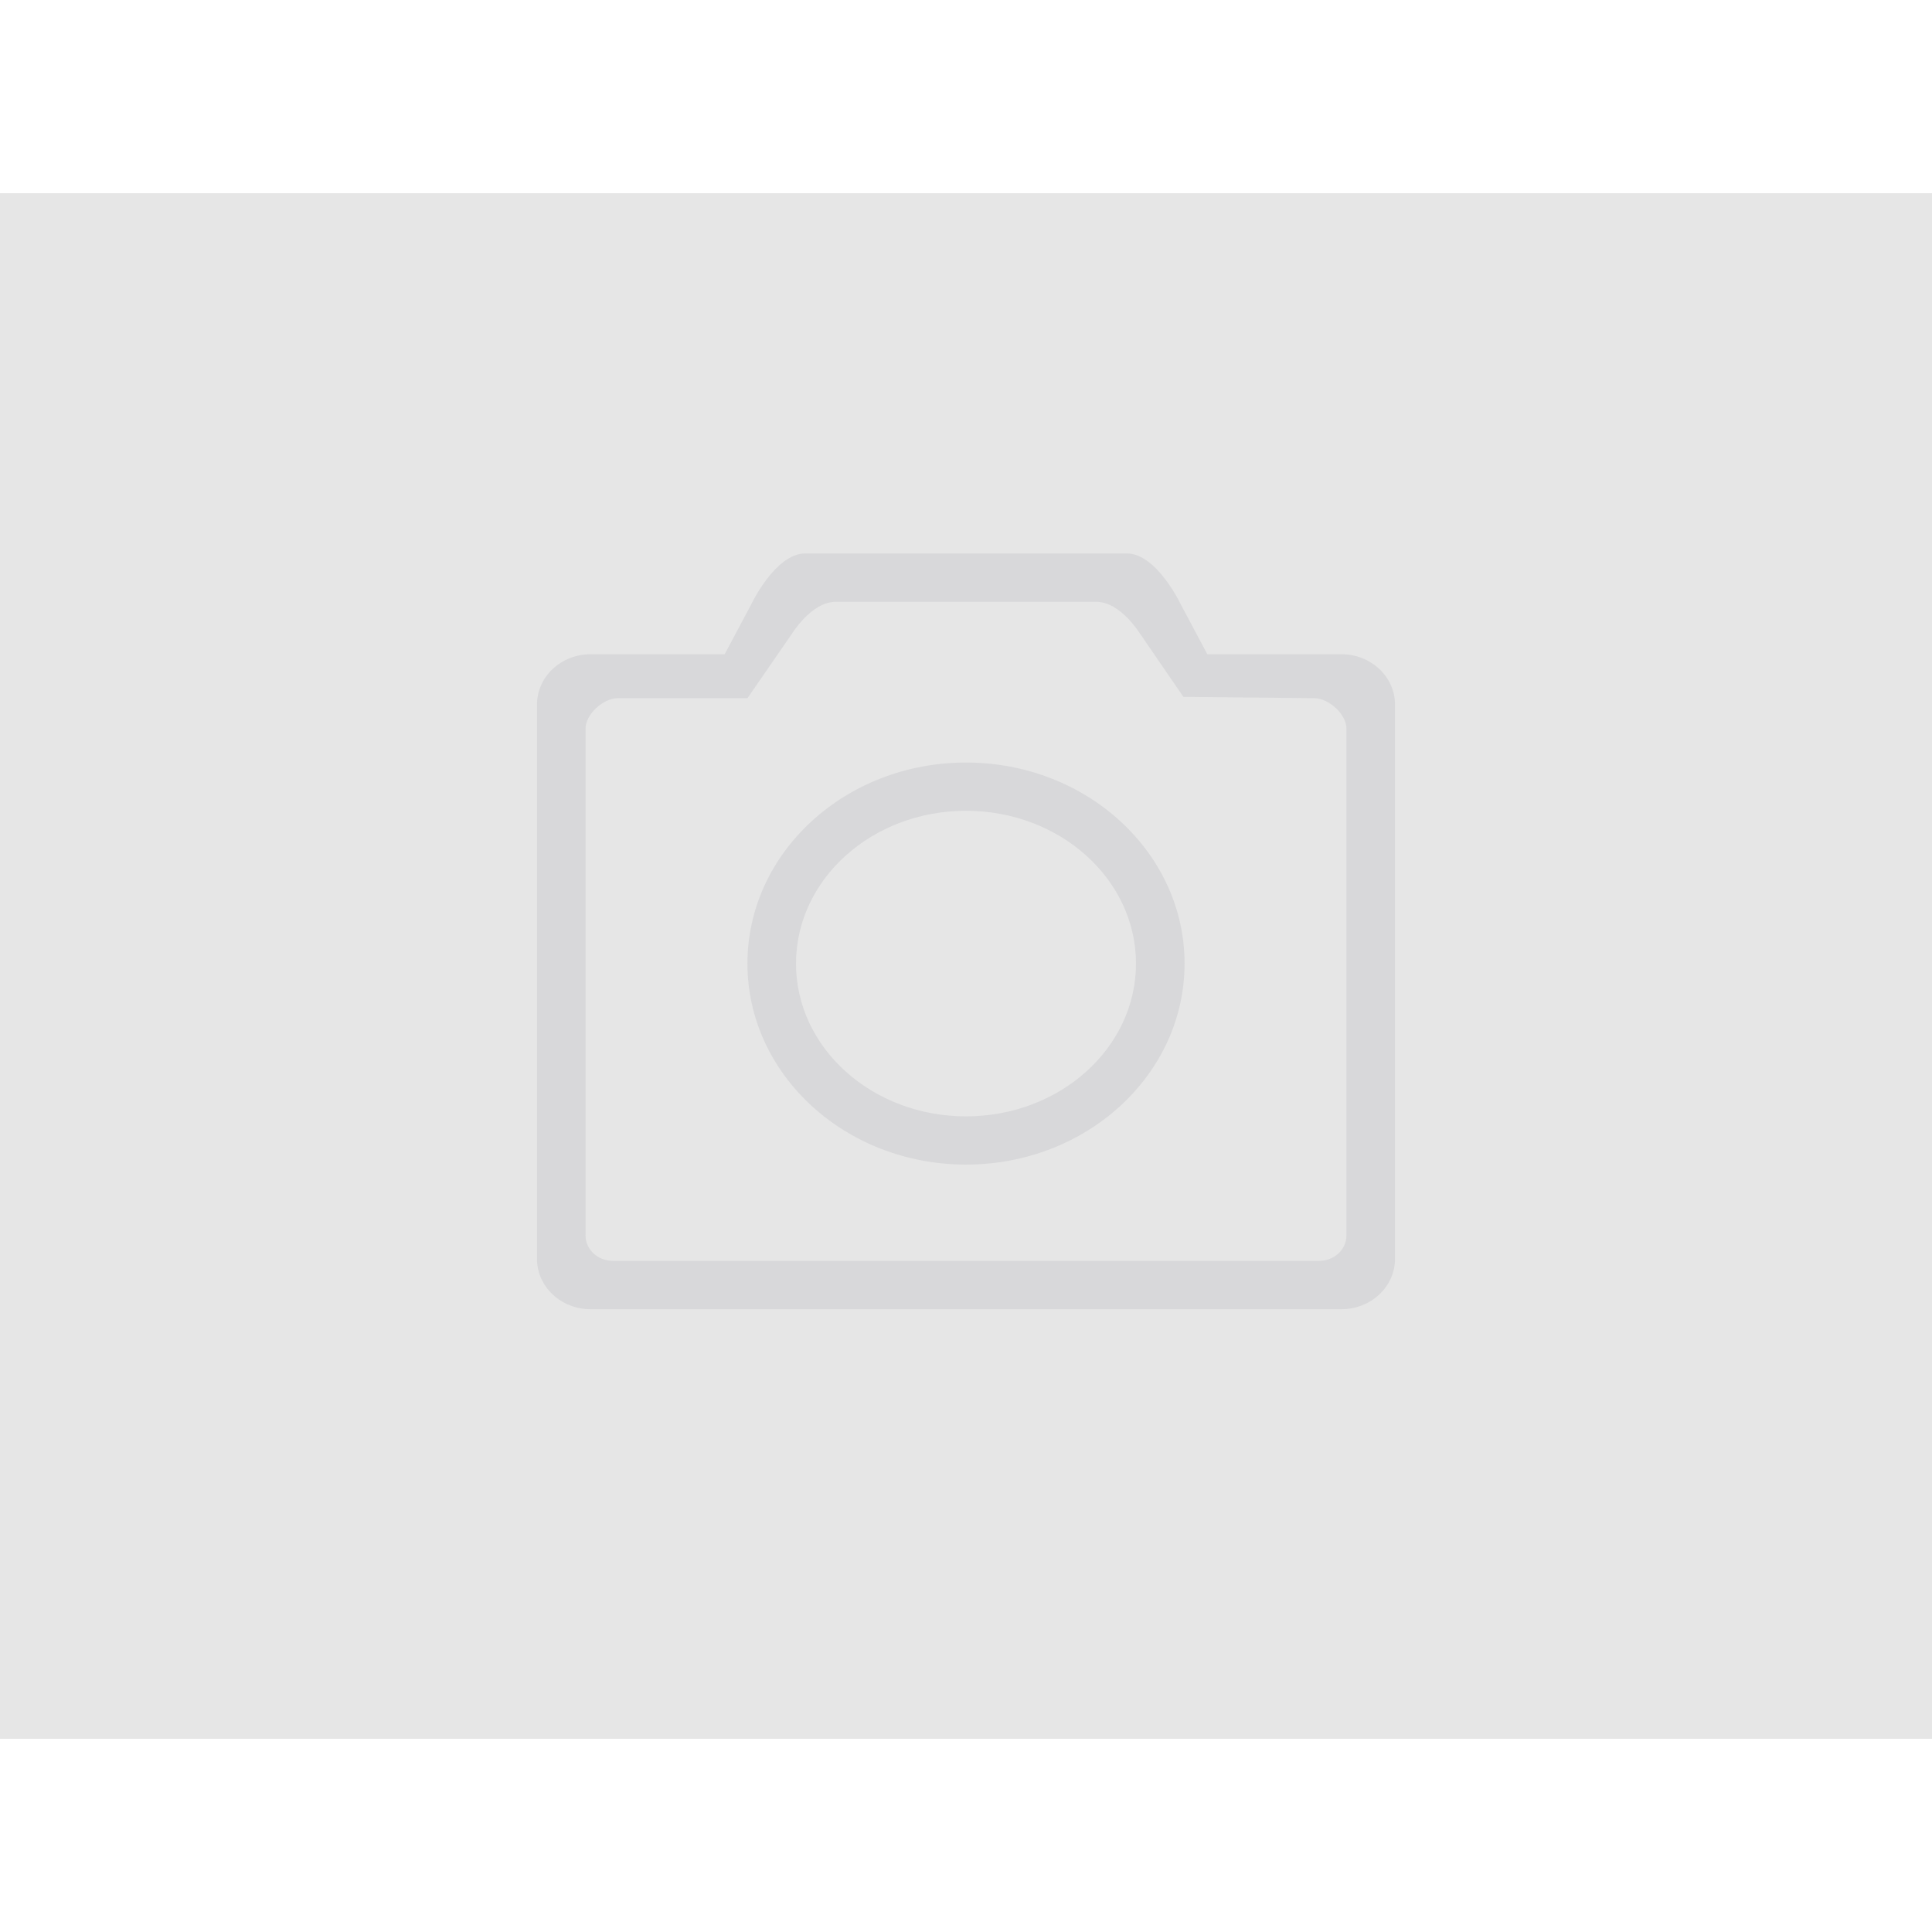 <?xml version="1.0" encoding="utf-8"?>
<!-- Generator: Adobe Illustrator 17.0.0, SVG Export Plug-In . SVG Version: 6.00 Build 0)  -->
<!DOCTYPE svg PUBLIC "-//W3C//DTD SVG 1.1//EN" "http://www.w3.org/Graphics/SVG/1.1/DTD/svg11.dtd">
<svg version="1.1" id="Слой_1" xmlns="http://www.w3.org/2000/svg" xmlns:xlink="http://www.w3.org/1999/xlink" x="0px" y="0px"
	 width="340px" height="340px" viewBox="0 0 340 272" enable-background="new 0 0 340 272" xml:space="preserve">
<rect fill="#E6E6E6" width="340" height="272"/>
<path fill-rule="evenodd" clip-rule="evenodd" fill="#D8D8DA" d="M236.062,196.401H103.937c-5.212,0-9.437-3.969-9.437-8.867V90
	c0-4.895,4.225-8.866,9.437-8.866h23.594l4.719-8.867c0,0,4.225-8.867,9.438-8.867h56.624c5.213,0,9.438,8.867,9.438,8.867
	l4.719,8.867h23.594c5.212,0,9.438,3.971,9.438,8.866v97.534C245.5,192.432,241.274,196.401,236.062,196.401z M236.953,94.216
	c0-2.462-3.057-5.346-5.697-5.346l-22.997-0.231l-7.651-11.15c0,0-3.426-5.577-7.652-5.577h-45.91c-4.226,0-7.652,5.577-7.652,5.577
	l-7.855,11.381h-22.792c-2.641,0-5.699,2.884-5.699,5.346v89.211c0,2.464,2.141,4.459,4.782,4.459H232.17
	c2.641,0,4.782-1.995,4.782-4.459V94.216z M170,170.95c-21.242,0-38.463-15.84-38.463-35.379c0-19.538,17.22-35.378,38.463-35.378
	c21.242,0,38.463,15.84,38.463,35.378C208.462,155.11,191.242,170.95,170,170.95z M170,108.684
	c-16.522,0-29.915,12.038-29.915,26.888c0,14.849,13.393,26.888,29.915,26.888c16.522,0,29.914-12.038,29.914-26.888
	C199.914,120.722,186.521,108.684,170,108.684z"/>
</svg>
